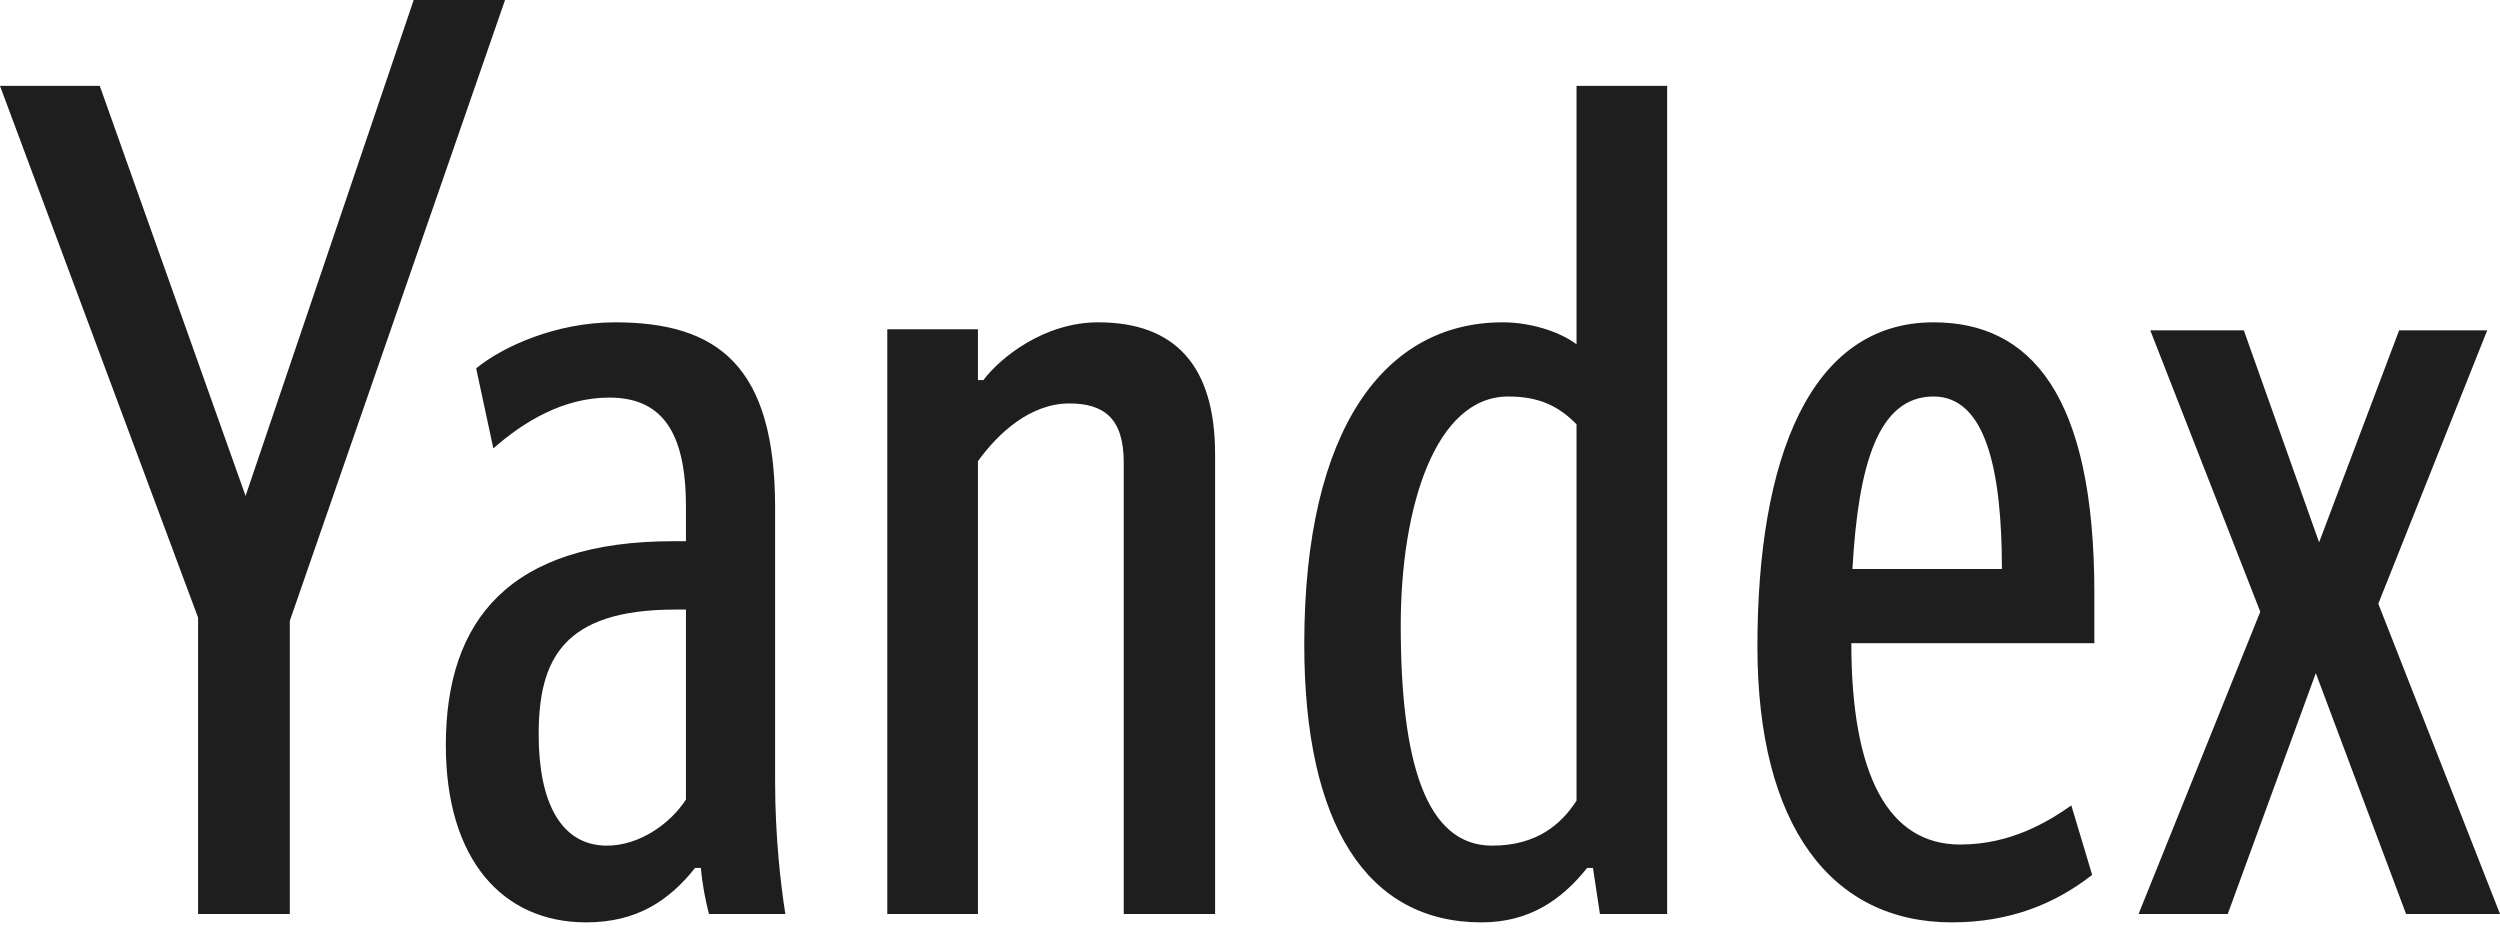 <?xml version="1.0" encoding="UTF-8"?> <svg xmlns="http://www.w3.org/2000/svg" width="156" height="58" viewBox="0 0 156 58" fill="none"><path d="M18.083 57.032V38.743L31.515 0H25.814L15.324 30.945L6.225 5.359H0L12.36 38.538V57.032H18.083Z" fill="#1E1E1E"></path><path d="M42.803 49.895C41.776 51.468 39.838 52.768 37.877 52.768C34.981 52.768 33.613 50.031 33.613 45.835C33.613 41.138 35.141 38.037 42.141 38.037H42.803V49.895ZM48.367 48.8V31.674C48.367 22.849 44.809 20.113 38.379 20.113C34.707 20.113 31.378 21.618 29.713 22.986L30.785 27.98C32.678 26.316 35.141 24.81 38.014 24.81C41.206 24.81 42.803 26.817 42.803 31.606V33.772H42.004C31.811 33.772 27.82 38.675 27.82 46.497C27.82 53.657 31.378 57.556 36.577 57.556C39.77 57.556 41.776 56.166 43.373 54.159H43.737C43.806 55.094 44.034 56.257 44.239 57.032H49.005C48.731 55.299 48.367 52.266 48.367 48.8ZM61.023 28.778C62.322 26.977 64.329 25.175 66.724 25.175C68.89 25.175 70.121 26.11 70.121 28.847V57.032H75.822V28.345C75.822 22.781 73.291 20.113 68.525 20.113C65.127 20.113 62.391 22.348 61.365 23.716H61.023V20.546H55.367V57.032H61.023V28.778ZM92.446 57.556C95.411 57.556 97.44 56.166 99.036 54.159H99.401L99.835 57.032H104.03V5.359H98.375V21.481C97.303 20.683 95.502 20.113 93.769 20.113C86.449 20.113 81.386 26.68 81.386 40.203C81.386 51.468 85.309 57.556 92.446 57.556ZM98.375 49.963C97.44 51.4 95.935 52.768 93.107 52.768C88.98 52.768 87.406 47.569 87.406 39.04C87.406 31.606 89.573 24.742 94.111 24.742C96.004 24.742 97.235 25.312 98.375 26.475V49.963ZM130.551 54.592L129.251 50.259C127.815 51.263 125.489 52.699 122.319 52.699C117.827 52.699 115.523 48.367 115.523 40.135H130.688V37.01C130.688 24.651 126.72 20.113 120.654 20.113C112.924 20.113 109.663 28.641 109.663 40.34C109.663 51.559 114.292 57.556 121.794 57.556C125.42 57.556 128.248 56.394 130.551 54.592ZM120.654 24.742C123.892 24.742 124.919 29.28 124.919 35.505H115.592C115.957 29.006 117.188 24.742 120.654 24.742ZM149.706 20.614L144.712 33.841L140.015 20.614H134.177L141.041 38.173L133.447 57.032H139.011L144.507 42.004L150.139 57.032H156L148.406 37.672L155.202 20.614H149.706Z" fill="#1E1E1E"></path></svg> 